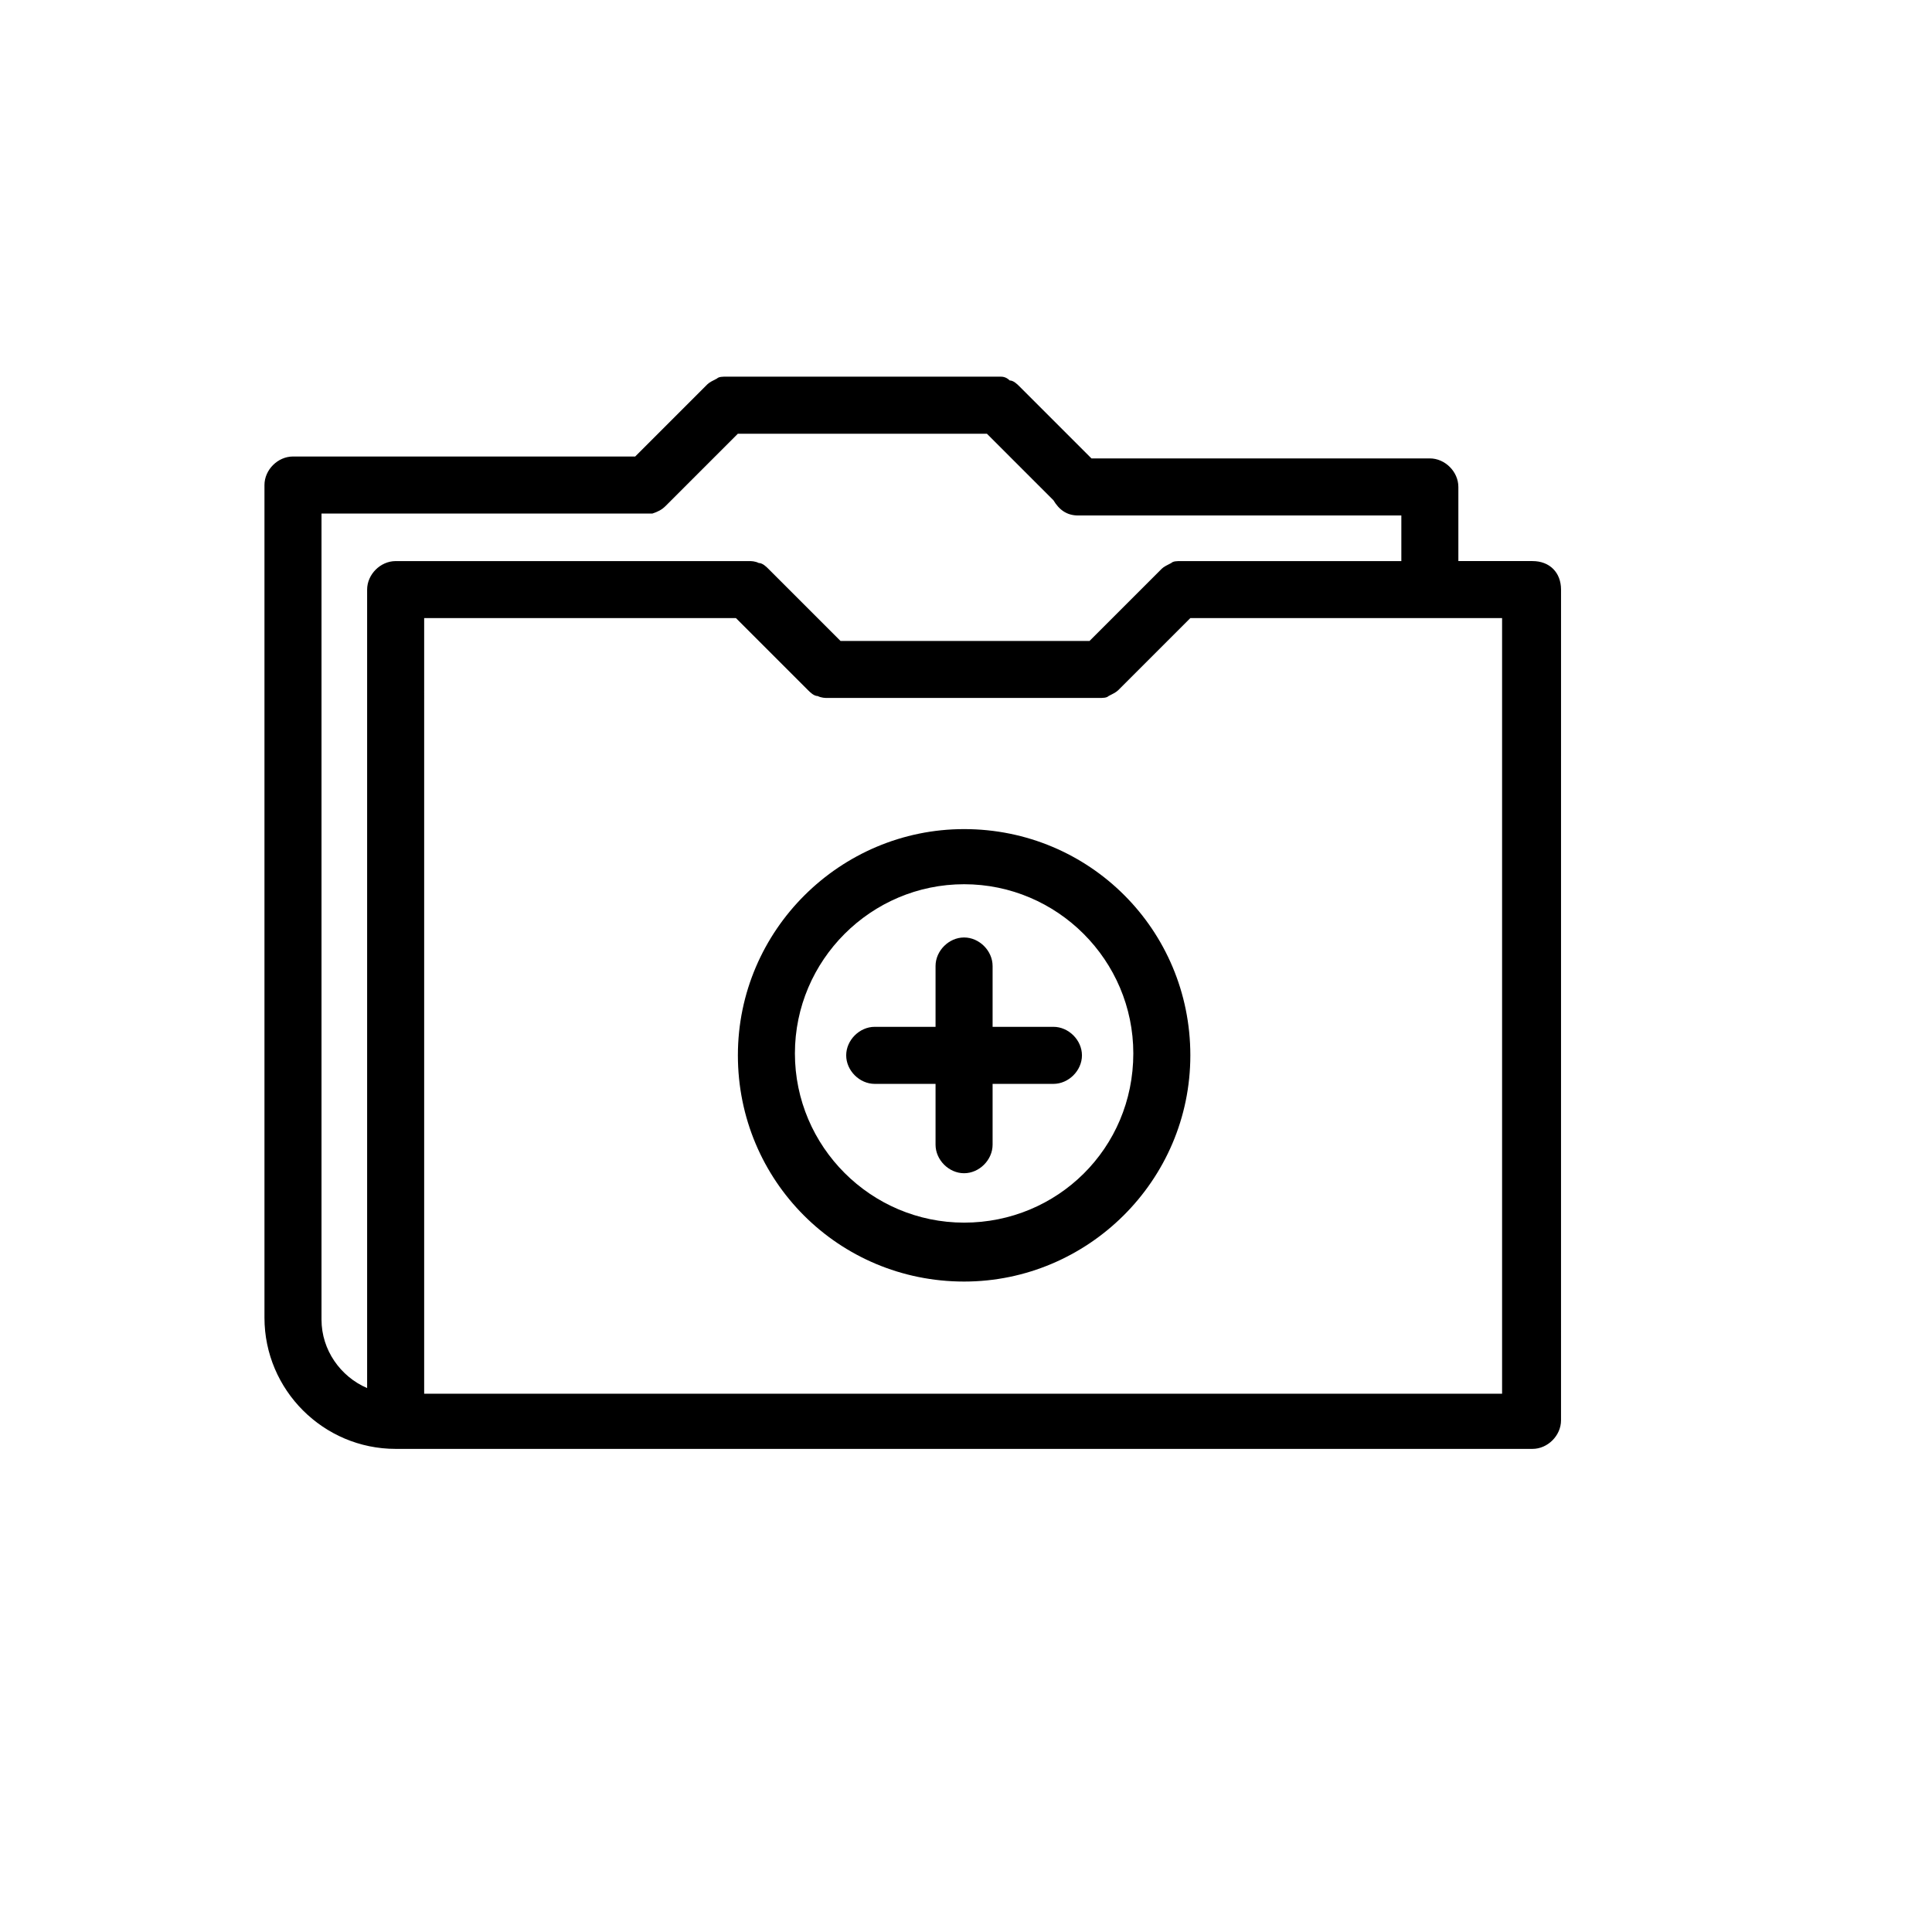 <?xml version="1.0" encoding="UTF-8"?>
<!-- Uploaded to: ICON Repo, www.iconrepo.com, Generator: ICON Repo Mixer Tools -->
<svg fill="#000000" width="800px" height="800px" version="1.1" viewBox="144 144 512 512" xmlns="http://www.w3.org/2000/svg">
 <g>
  <path d="m550.13 292.69h-19.648v-19.648c0-4.031-3.527-7.559-7.559-7.559h-89.676l-19.145-19.145c-0.504-0.504-1.512-1.512-2.519-1.512-1.008-1.008-2.016-1.008-2.519-1.008h-72.547c-1.008 0-2.016 0-2.519 0.504-1.008 0.504-2.016 1.008-2.519 1.512l-19.145 19.145h-90.688c-4.031 0-7.559 3.527-7.559 7.559v220.67c0 19.145 15.617 34.762 34.762 34.762h301.28c4.031 0 7.559-3.527 7.559-7.559l0.004-220.16c0-4.535-3.023-7.559-7.559-7.559zm-293.72 15.113h82.625l19.145 19.145c0.504 0.504 1.512 1.512 2.519 1.512 1.008 0.504 2.016 0.504 2.519 0.504h72.043c1.008 0 2.016 0 2.519-0.504 1.008-0.504 2.016-1.008 2.519-1.512l19.145-19.145h82.625v205.55h-285.66zm-27.207 185.91v-213.61h85.648 0.504 0.504 1.008c1.512-0.504 2.519-1.008 3.527-2.016l19.145-19.145h66l17.633 17.633c1.512 2.519 3.527 4.031 6.551 4.031h85.648v12.09h-58.445c-1.008 0-2.016 0-2.519 0.504-1.008 0.504-2.016 1.008-2.519 1.512l-19.145 19.145h-66l-19.145-19.145c-0.504-0.504-1.512-1.512-2.519-1.512-1.008-0.504-2.016-0.504-2.519-0.504h-93.707c-4.031 0-7.559 3.527-7.559 7.559v211.6c-7.051-3.027-12.09-10.078-12.09-18.141z"/>
  <path d="m423.17 416.12h-16.121v-16.121c0-4.031-3.527-7.559-7.559-7.559s-7.559 3.527-7.559 7.559v16.121h-16.121c-4.031 0-7.559 3.527-7.559 7.559s3.527 7.559 7.559 7.559h16.121v16.121c0 4.031 3.527 7.559 7.559 7.559s7.559-3.527 7.559-7.559v-16.121h16.121c4.031 0 7.559-3.527 7.559-7.559s-3.527-7.559-7.559-7.559z"/>
  <path d="m399.5 363.72c-32.746 0-59.953 26.703-59.953 59.953s26.703 59.953 59.953 59.953c32.746 0 59.953-26.703 59.953-59.953s-26.703-59.953-59.953-59.953zm0 104.29c-24.688 0-44.84-20.152-44.84-44.84s20.152-44.84 44.84-44.84 44.84 20.152 44.84 44.84c-0.004 25.191-20.156 44.84-44.84 44.84z"/>
 </g>
</svg>